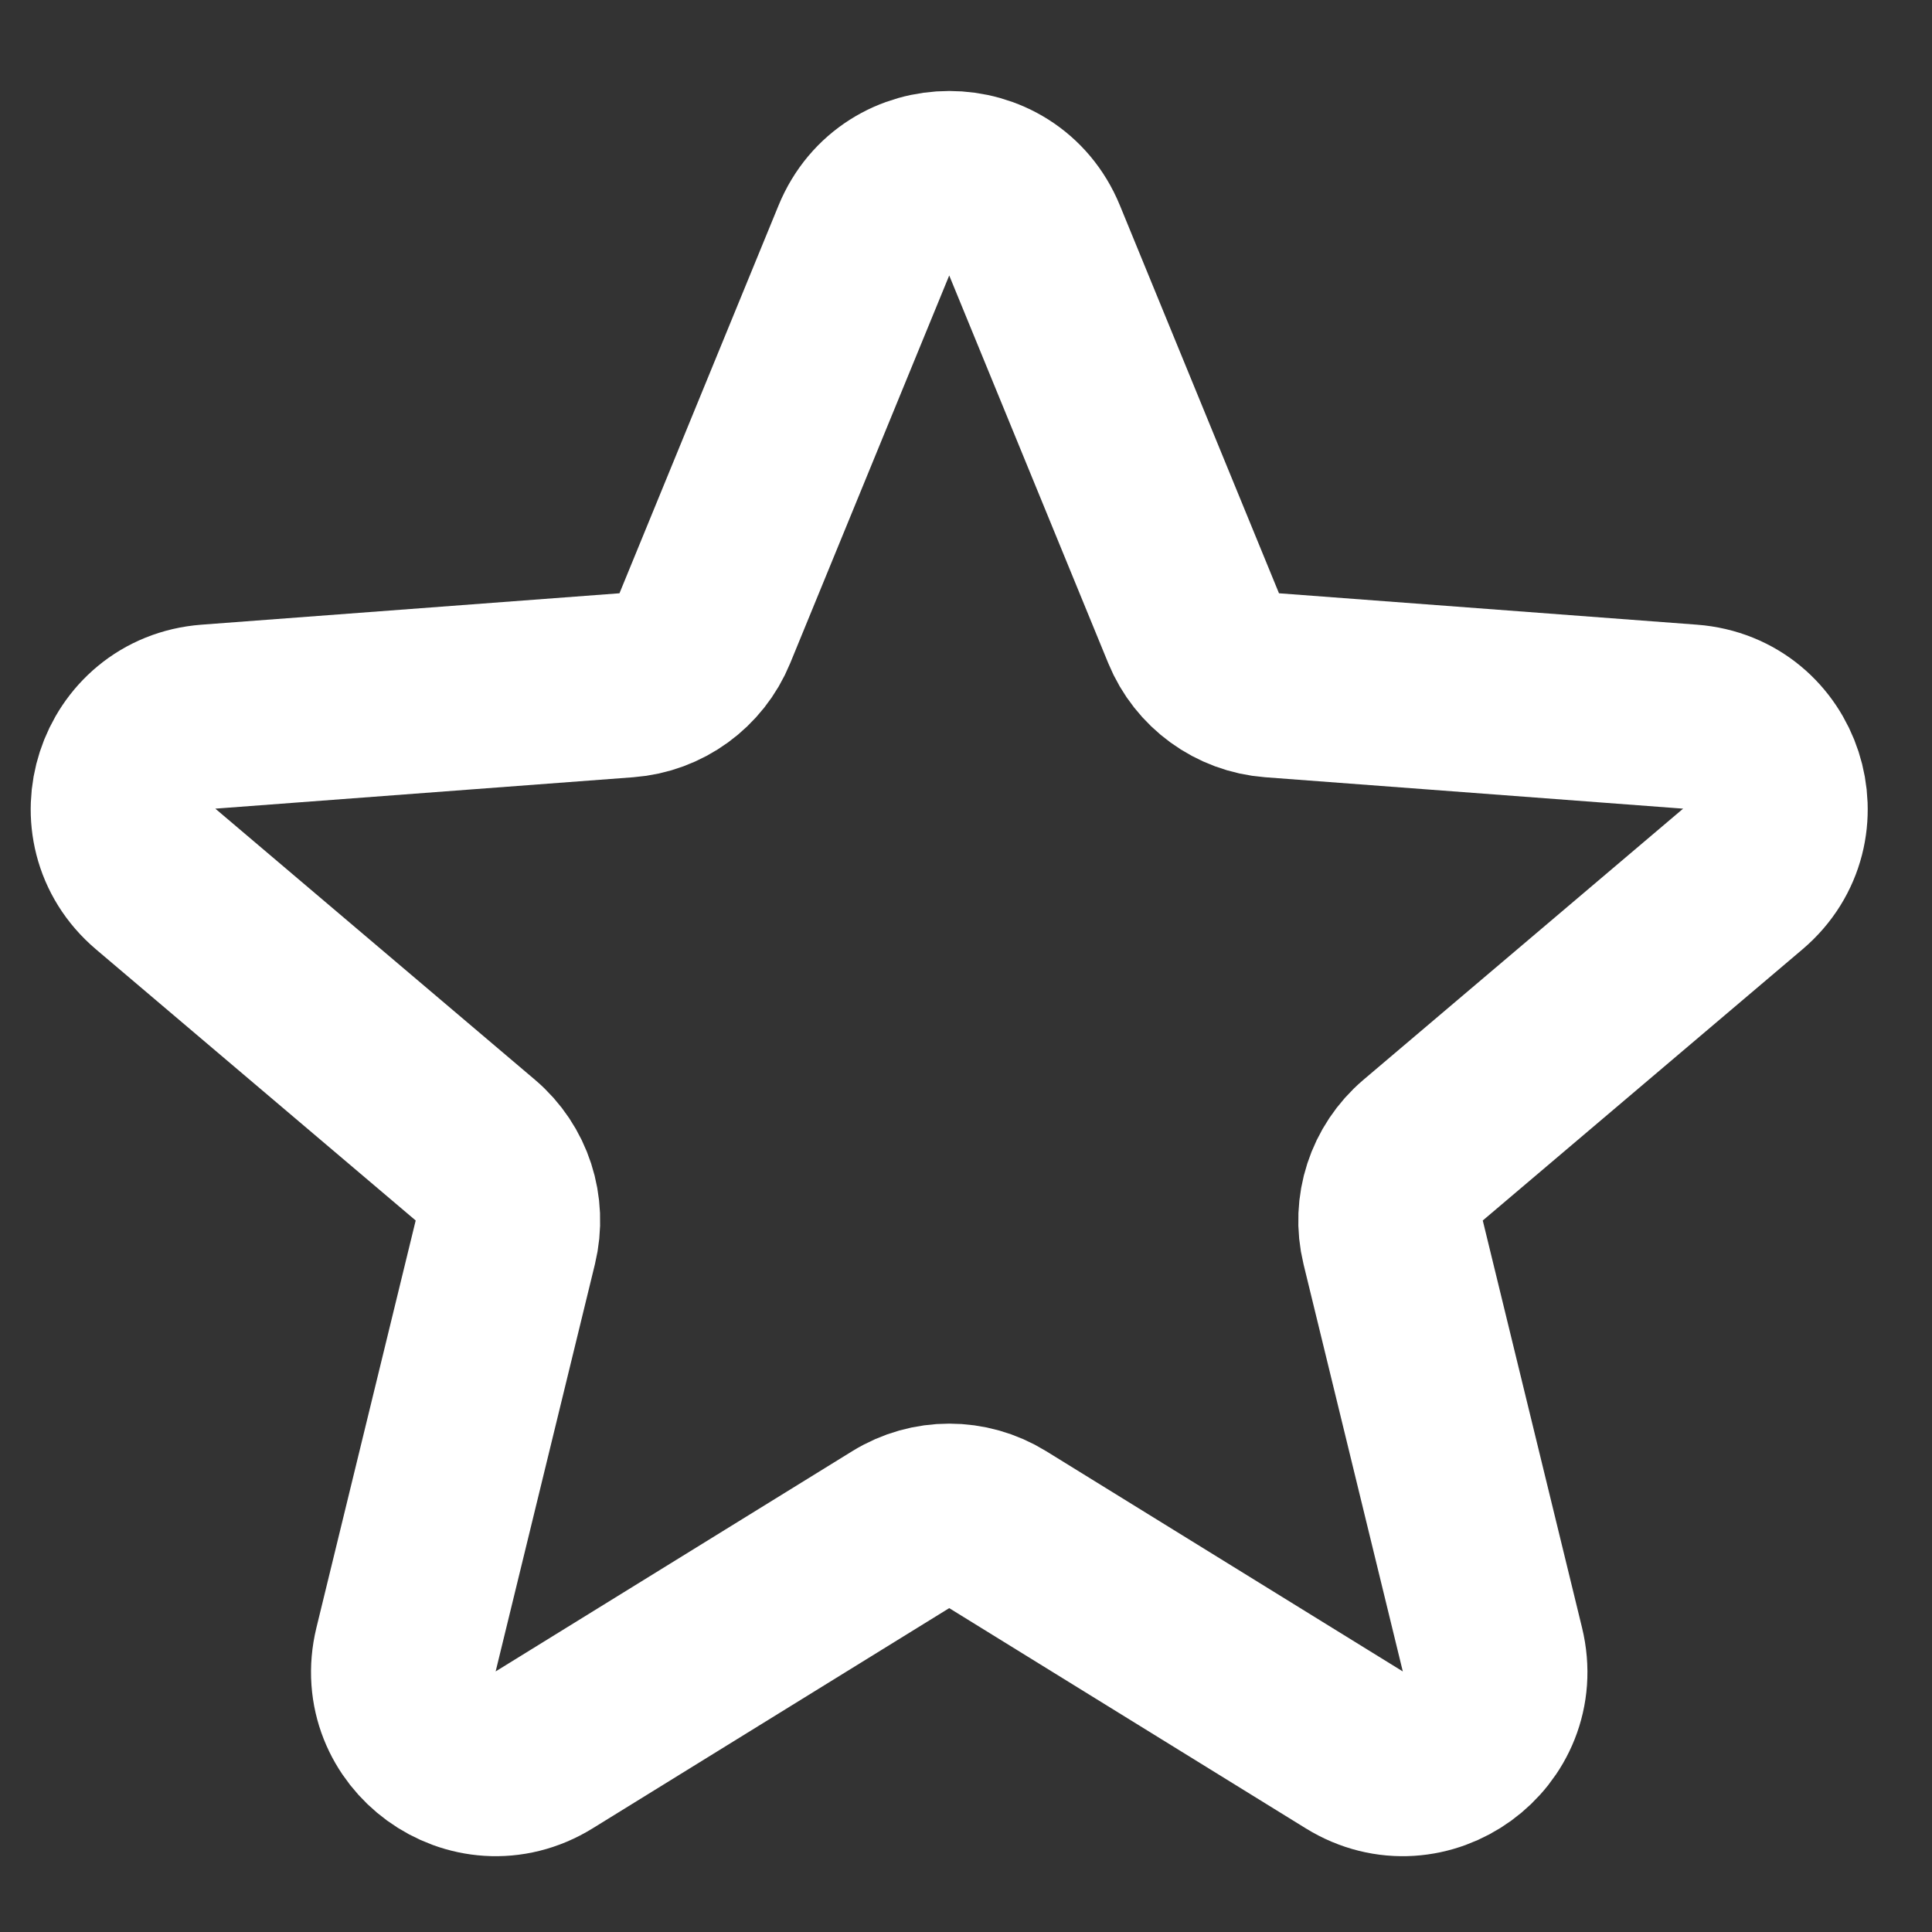<svg width="55" height="55" viewBox="0 0 55 55" fill="none" xmlns="http://www.w3.org/2000/svg">
<rect x="0" y="0" width="55" height="55" fill="#333333" stroke="none"/>
<g clip-path="url(#clip0_172_47)">
<path d="M24.593 6.845C25.484 4.673 28.561 4.673 29.452 6.845L33.98 17.885C34.357 18.805 35.222 19.433 36.213 19.508L48.111 20.402C50.453 20.578 51.404 23.505 49.613 25.024L40.513 32.742C39.755 33.385 39.425 34.401 39.66 35.367L42.486 46.959C43.042 49.241 40.553 51.05 38.554 49.816L28.402 43.546C27.556 43.023 26.488 43.023 25.642 43.546L15.49 49.816C13.492 51.05 11.003 49.241 11.559 46.959L14.385 35.367C14.62 34.401 14.29 33.385 13.532 32.742L4.432 25.024C2.64 23.505 3.591 20.578 5.933 20.402L17.832 19.508C18.823 19.433 19.688 18.805 20.065 17.885L24.593 6.845Z" stroke="white" stroke-width="5.252"/>
</g>
<defs>
<clipPath id="clip0_172_47">
<rect width="54" height="54" fill="white" transform="translate(0.5 0.216)"/>
</clipPath>
</defs>
</svg>
